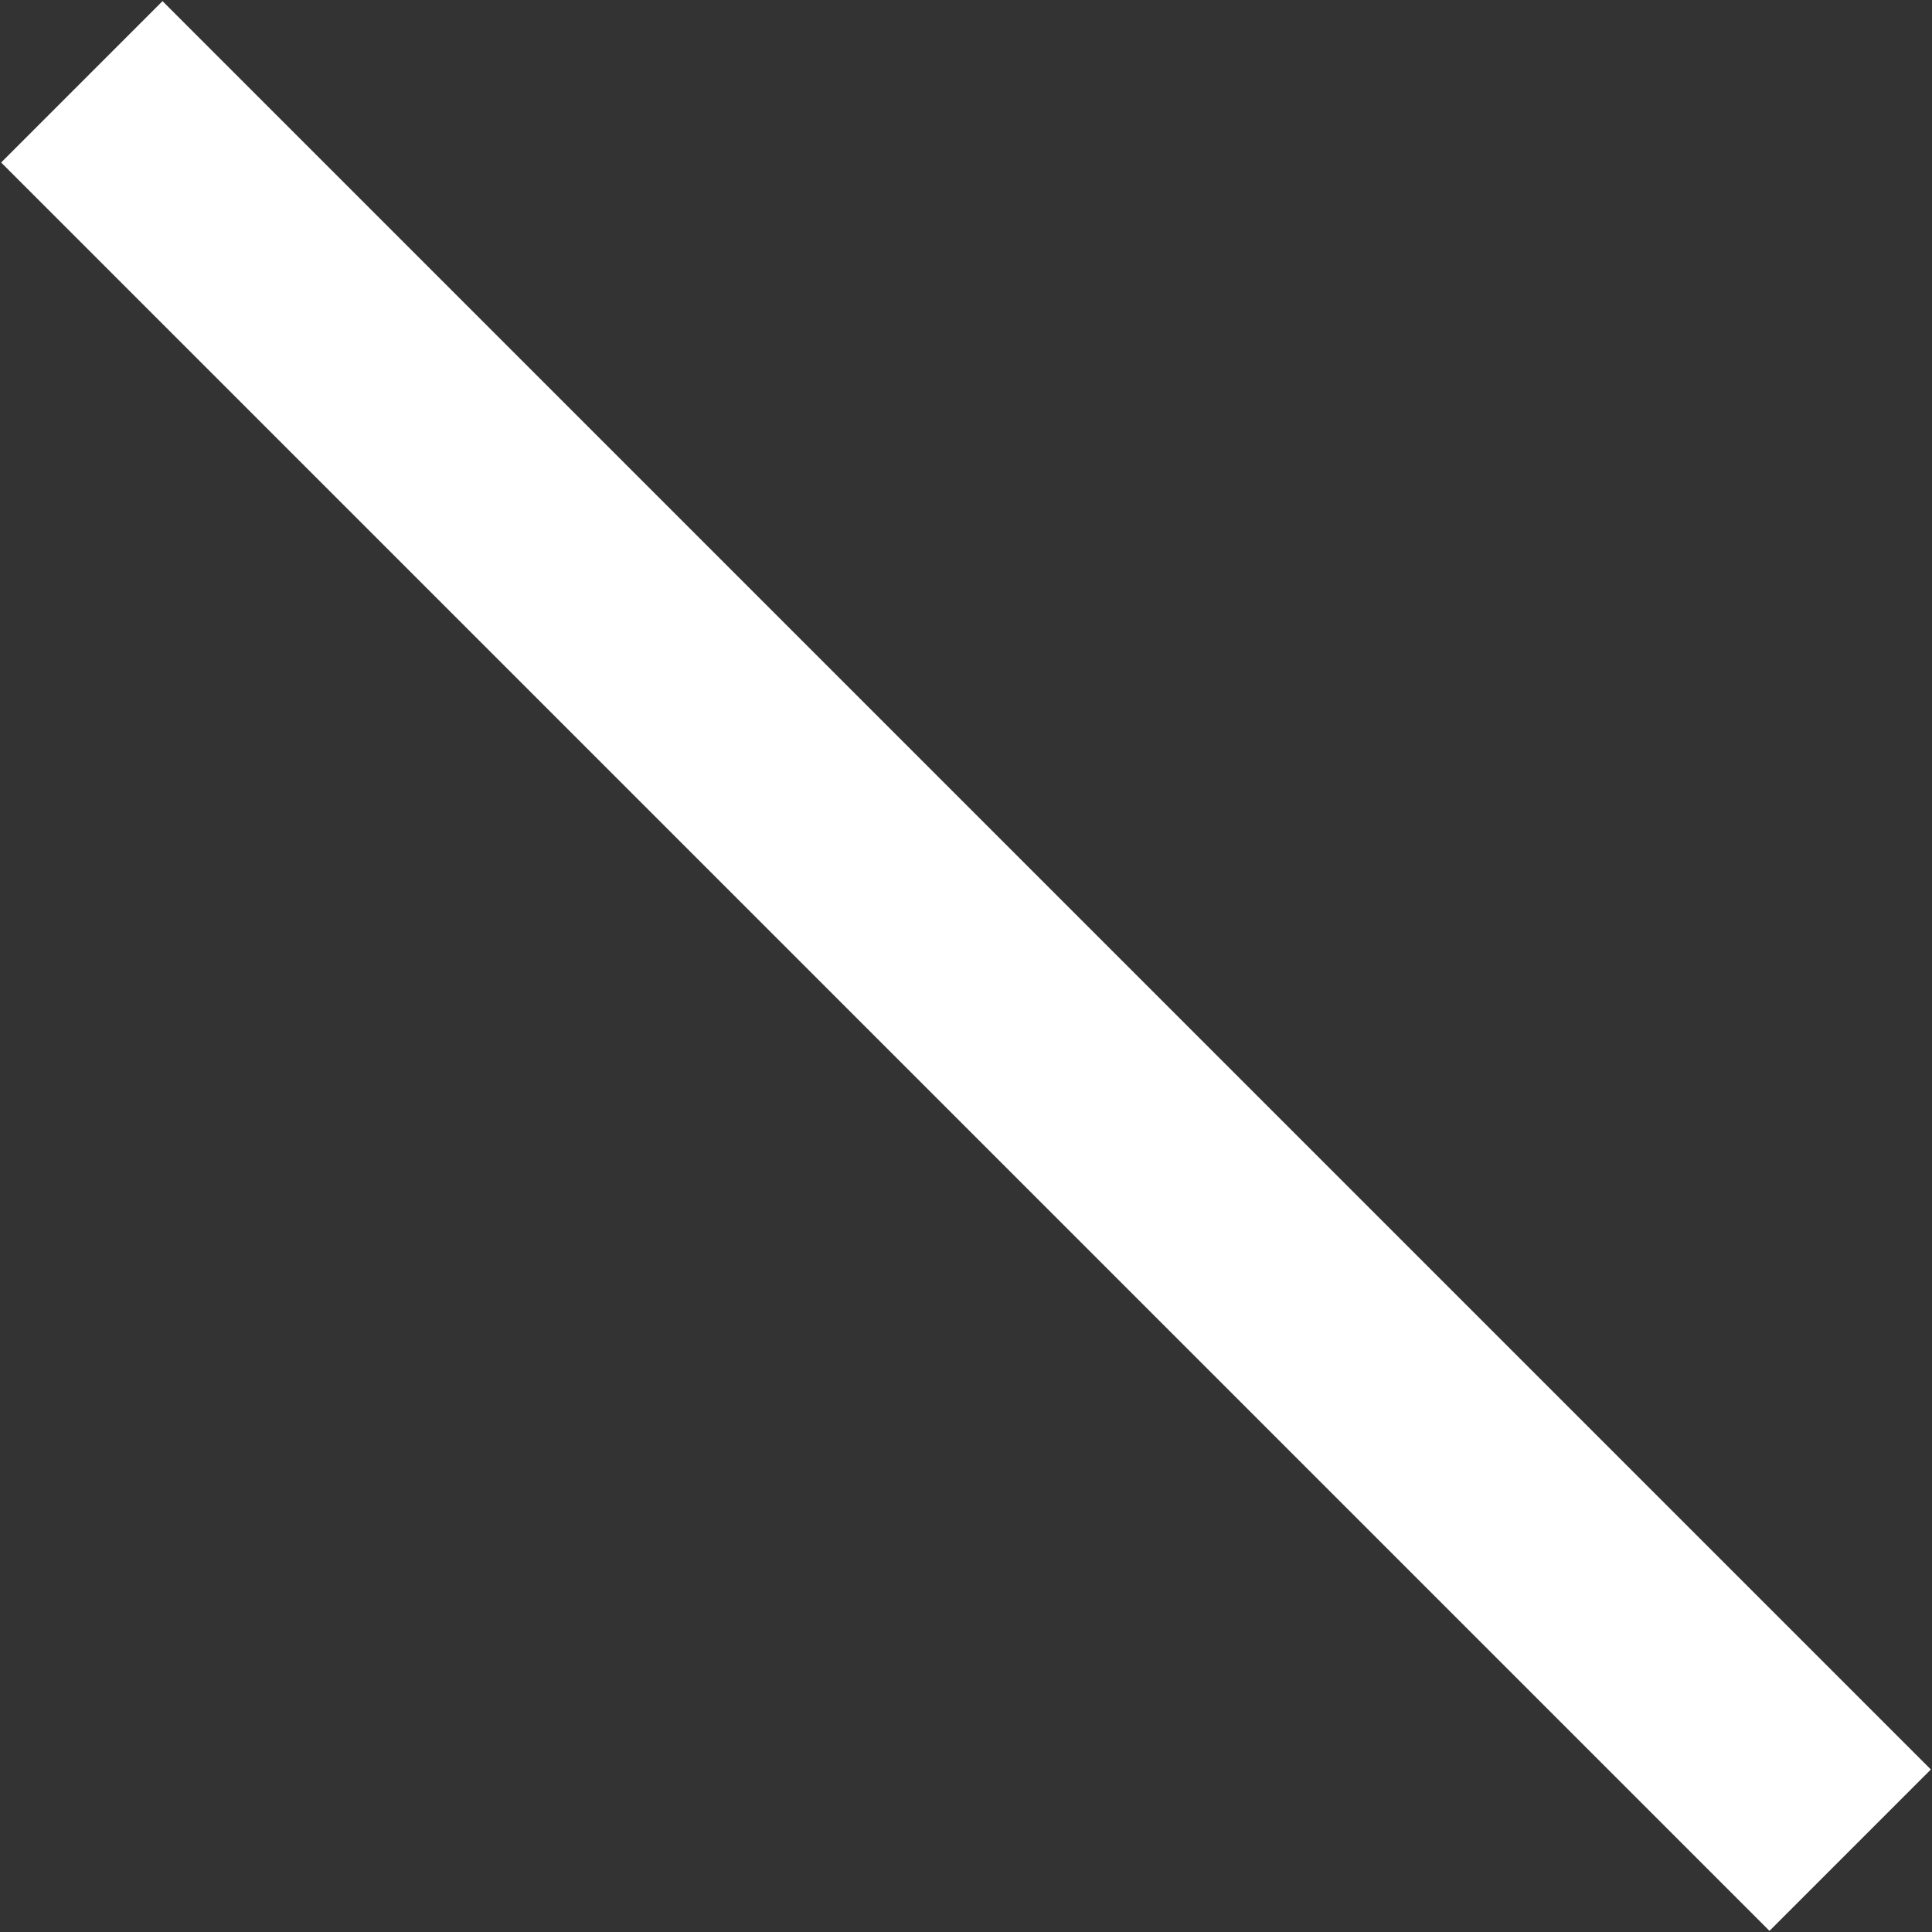 <svg xmlns="http://www.w3.org/2000/svg" width="17" height="17" viewBox="0 0 17 17"><rect x="0" y="0" width="17" height="17" fill="#333333" stroke="none"/><defs><style>.cls-1{fill:#fff;fill-rule:evenodd}</style></defs><path id="icn_closeL" class="cls-1" d="M1796.51 1075.93l1.42-1.42 15.56 15.56-1.42 1.42z" transform="translate(-1796.5 -1074.5)"/></svg>